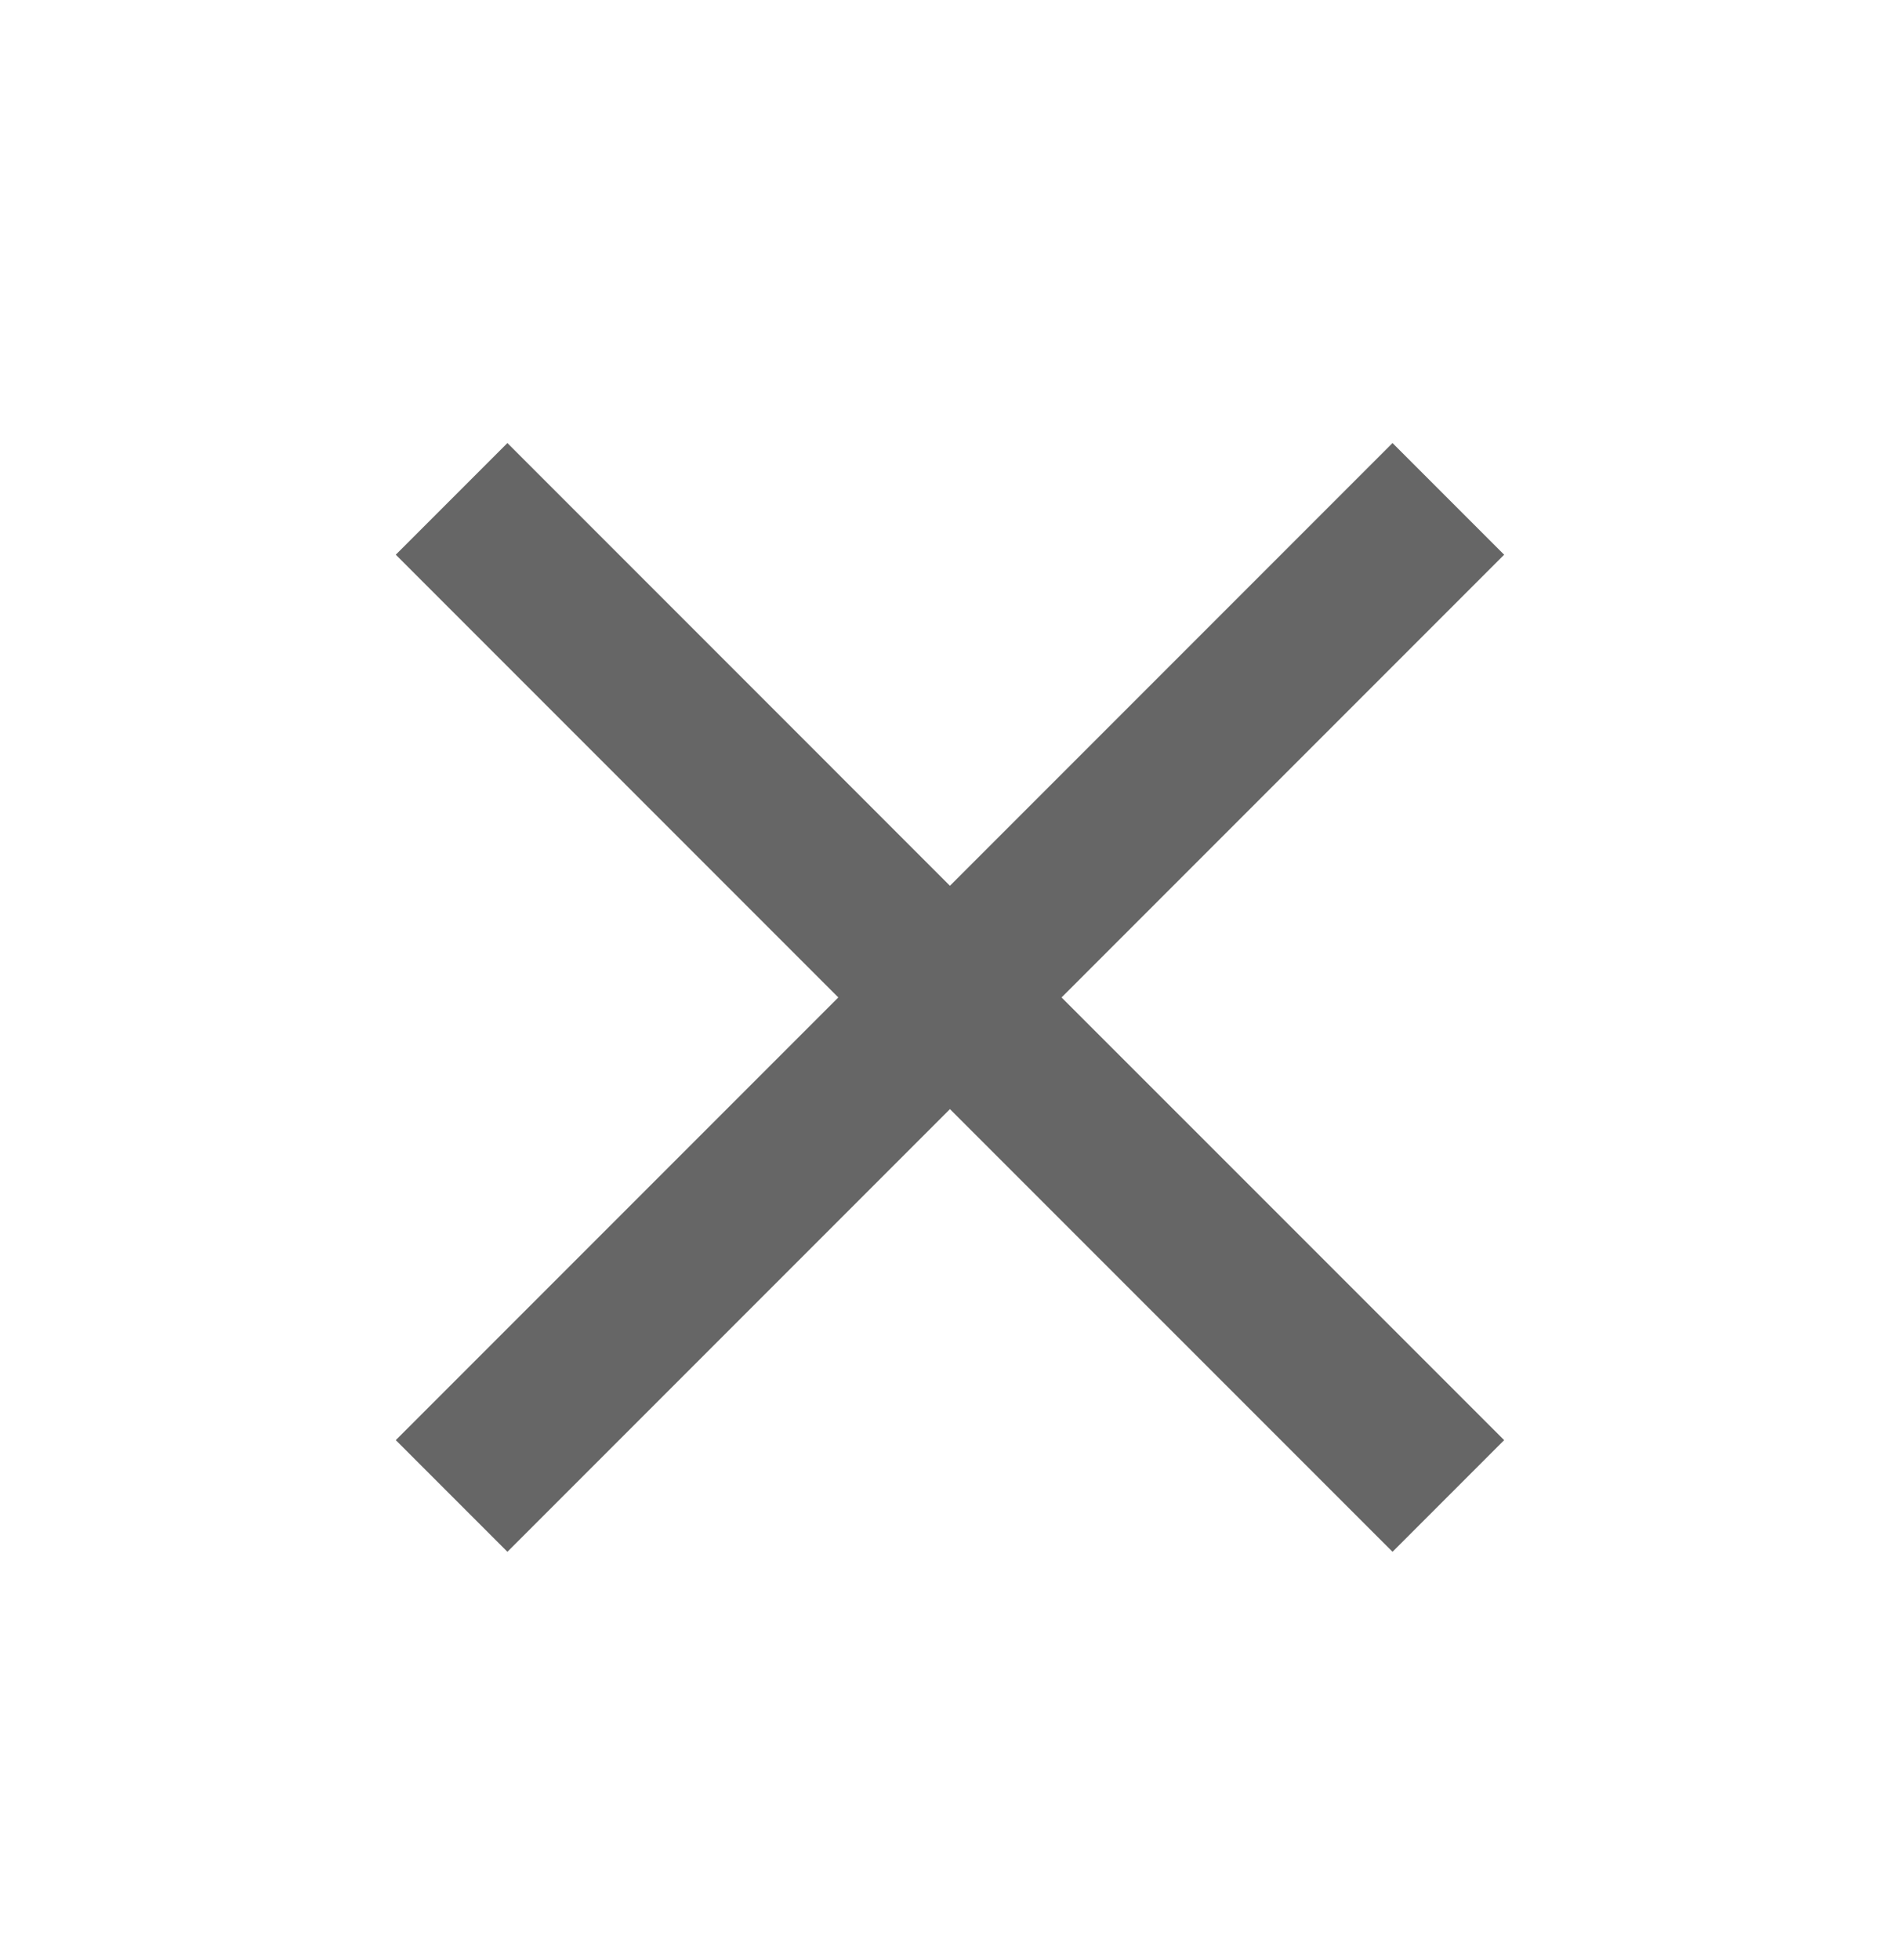 <svg width="32" height="33" viewBox="0 0 32 33" fill="none" xmlns="http://www.w3.org/2000/svg">
<path d="M25.333 9.339L23.453 7.459L15.999 14.913L8.546 7.459L6.666 9.339L14.119 16.793L6.666 24.246L8.546 26.126L15.999 18.673L23.453 26.126L25.333 24.246L17.879 16.793L25.333 9.339Z" fill="#666666"/>
</svg>
